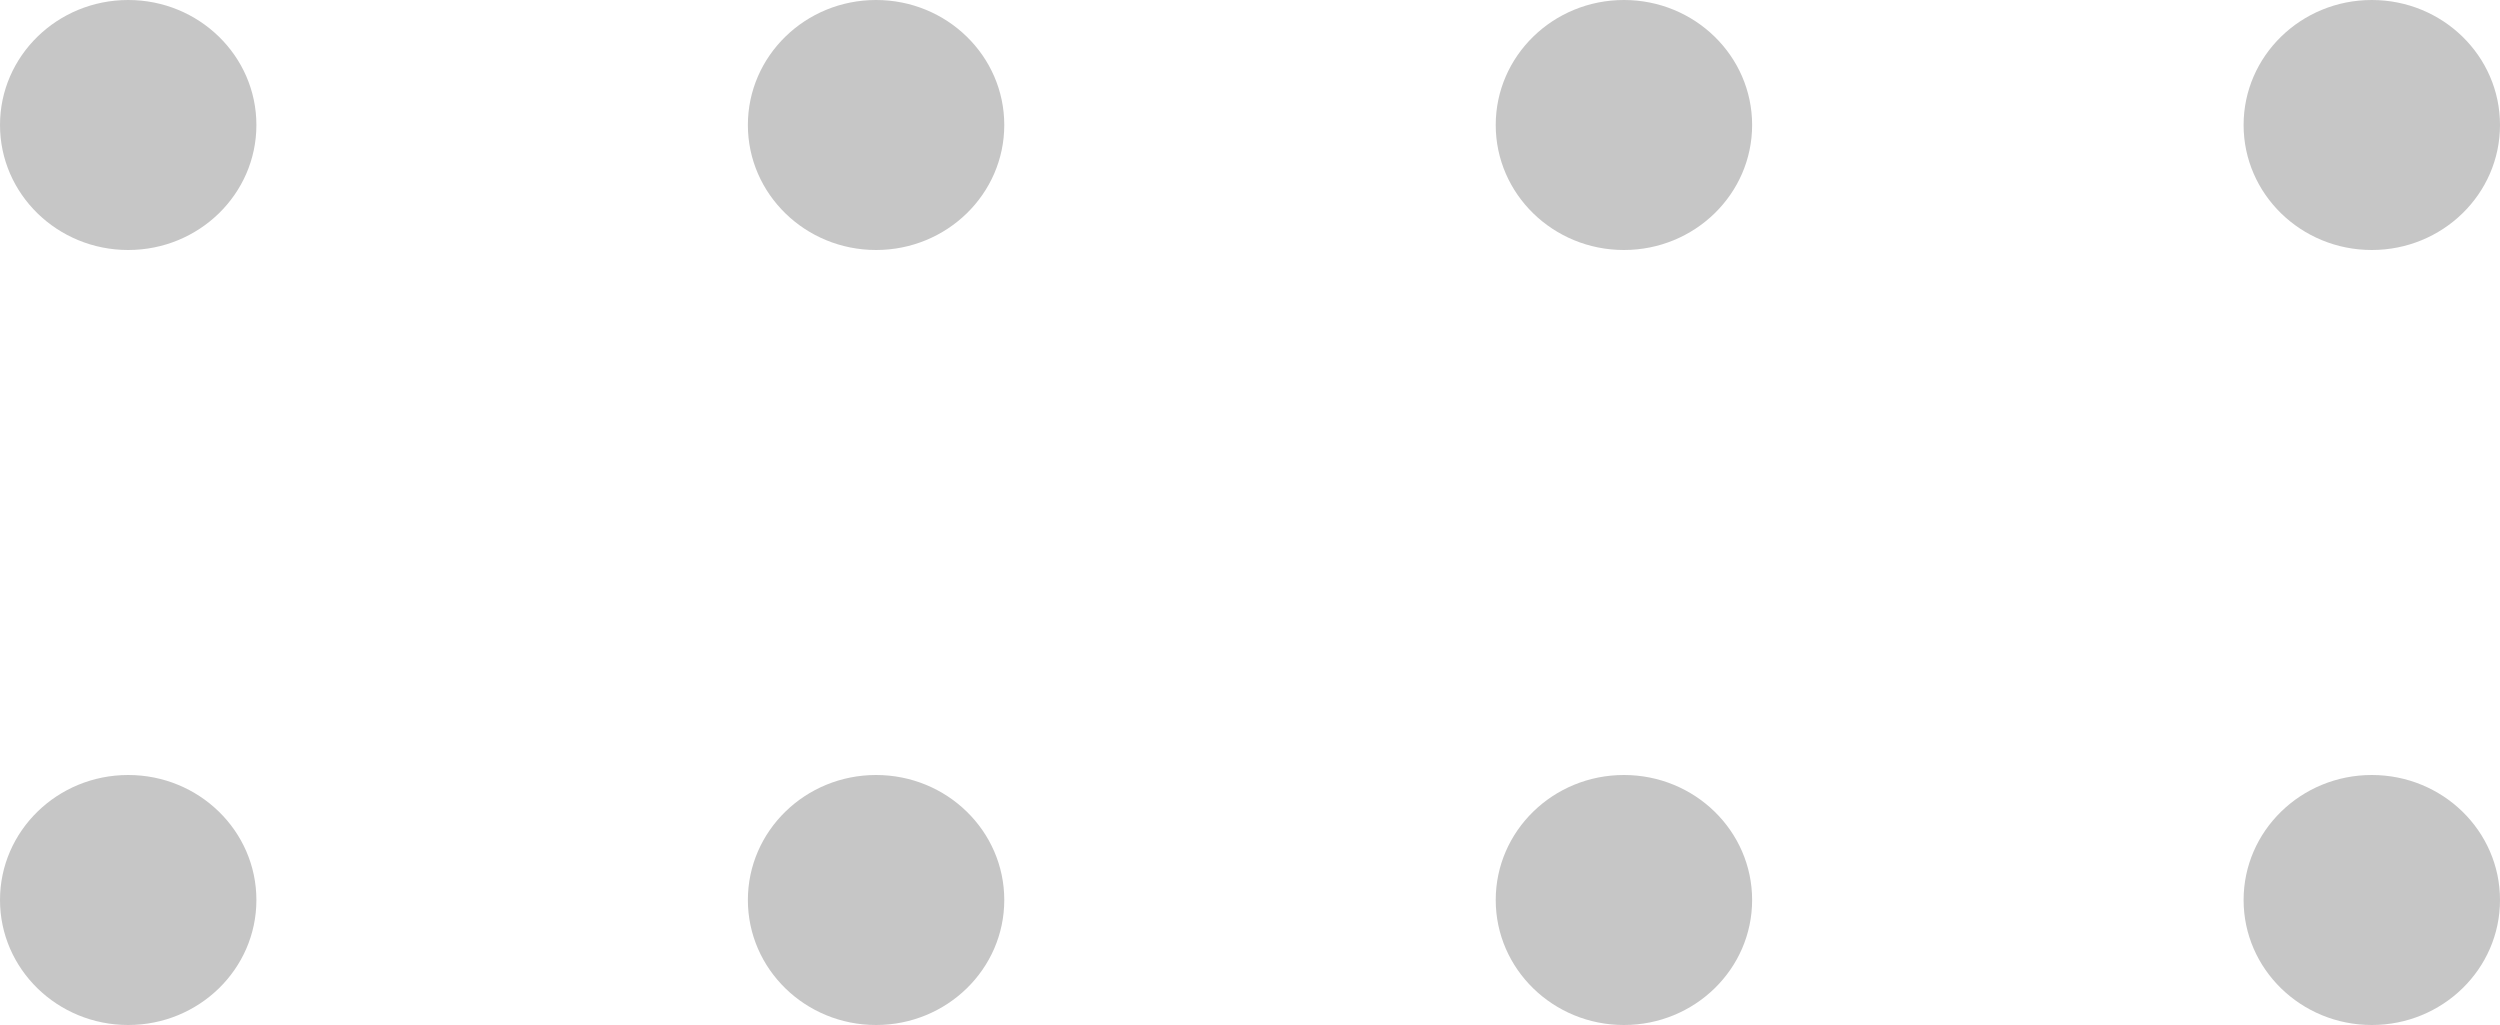 <?xml version="1.0" encoding="UTF-8"?>
<svg width="100px" height="41px" viewBox="0 0 100 41" version="1.1" xmlns="http://www.w3.org/2000/svg" xmlns:xlink="http://www.w3.org/1999/xlink">
    <title>Group 5</title>
    <defs>
        <filter id="filter-1">
            <feColorMatrix in="SourceGraphic" type="matrix" values="0 0 0 0 0.461 0 0 0 0 0.461 0 0 0 0 0.461 0 0 0 0.189 0"></feColorMatrix>
        </filter>
    </defs>
    <g id="Home-" stroke="none" stroke-width="1" fill="none" fill-rule="evenodd">
        <g id="Home---Fixed-Header---V2---2560" transform="translate(-684, -3472)">
            <g id="Tenants" transform="translate(684, 3278)">
                <g id="Group-5" transform="translate(0, 2)" filter="url(#filter-1)">
                    <g transform="translate(0, 192)">
                        <g id="Group-15" fill="#C6C6C6">
                            <ellipse id="Oval" cx="5.128" cy="5" rx="5.128" ry="5"></ellipse>
                            <ellipse id="Oval" cx="35.043" cy="5" rx="5.128" ry="5"></ellipse>
                            <ellipse id="Oval" cx="64.957" cy="5" rx="5.128" ry="5"></ellipse>
                            <ellipse id="Oval" cx="94.872" cy="5" rx="5.128" ry="5"></ellipse>
                        </g>
                        <g id="Group-15" transform="translate(0, 31)" fill="#C6C6C6">
                            <ellipse id="Oval" cx="5.128" cy="5" rx="5.128" ry="5"></ellipse>
                            <ellipse id="Oval" cx="35.043" cy="5" rx="5.128" ry="5"></ellipse>
                            <ellipse id="Oval" cx="64.957" cy="5" rx="5.128" ry="5"></ellipse>
                            <ellipse id="Oval" cx="94.872" cy="5" rx="5.128" ry="5"></ellipse>
                        </g>
                    </g>
                </g>
            </g>
        </g>
    </g>
</svg>